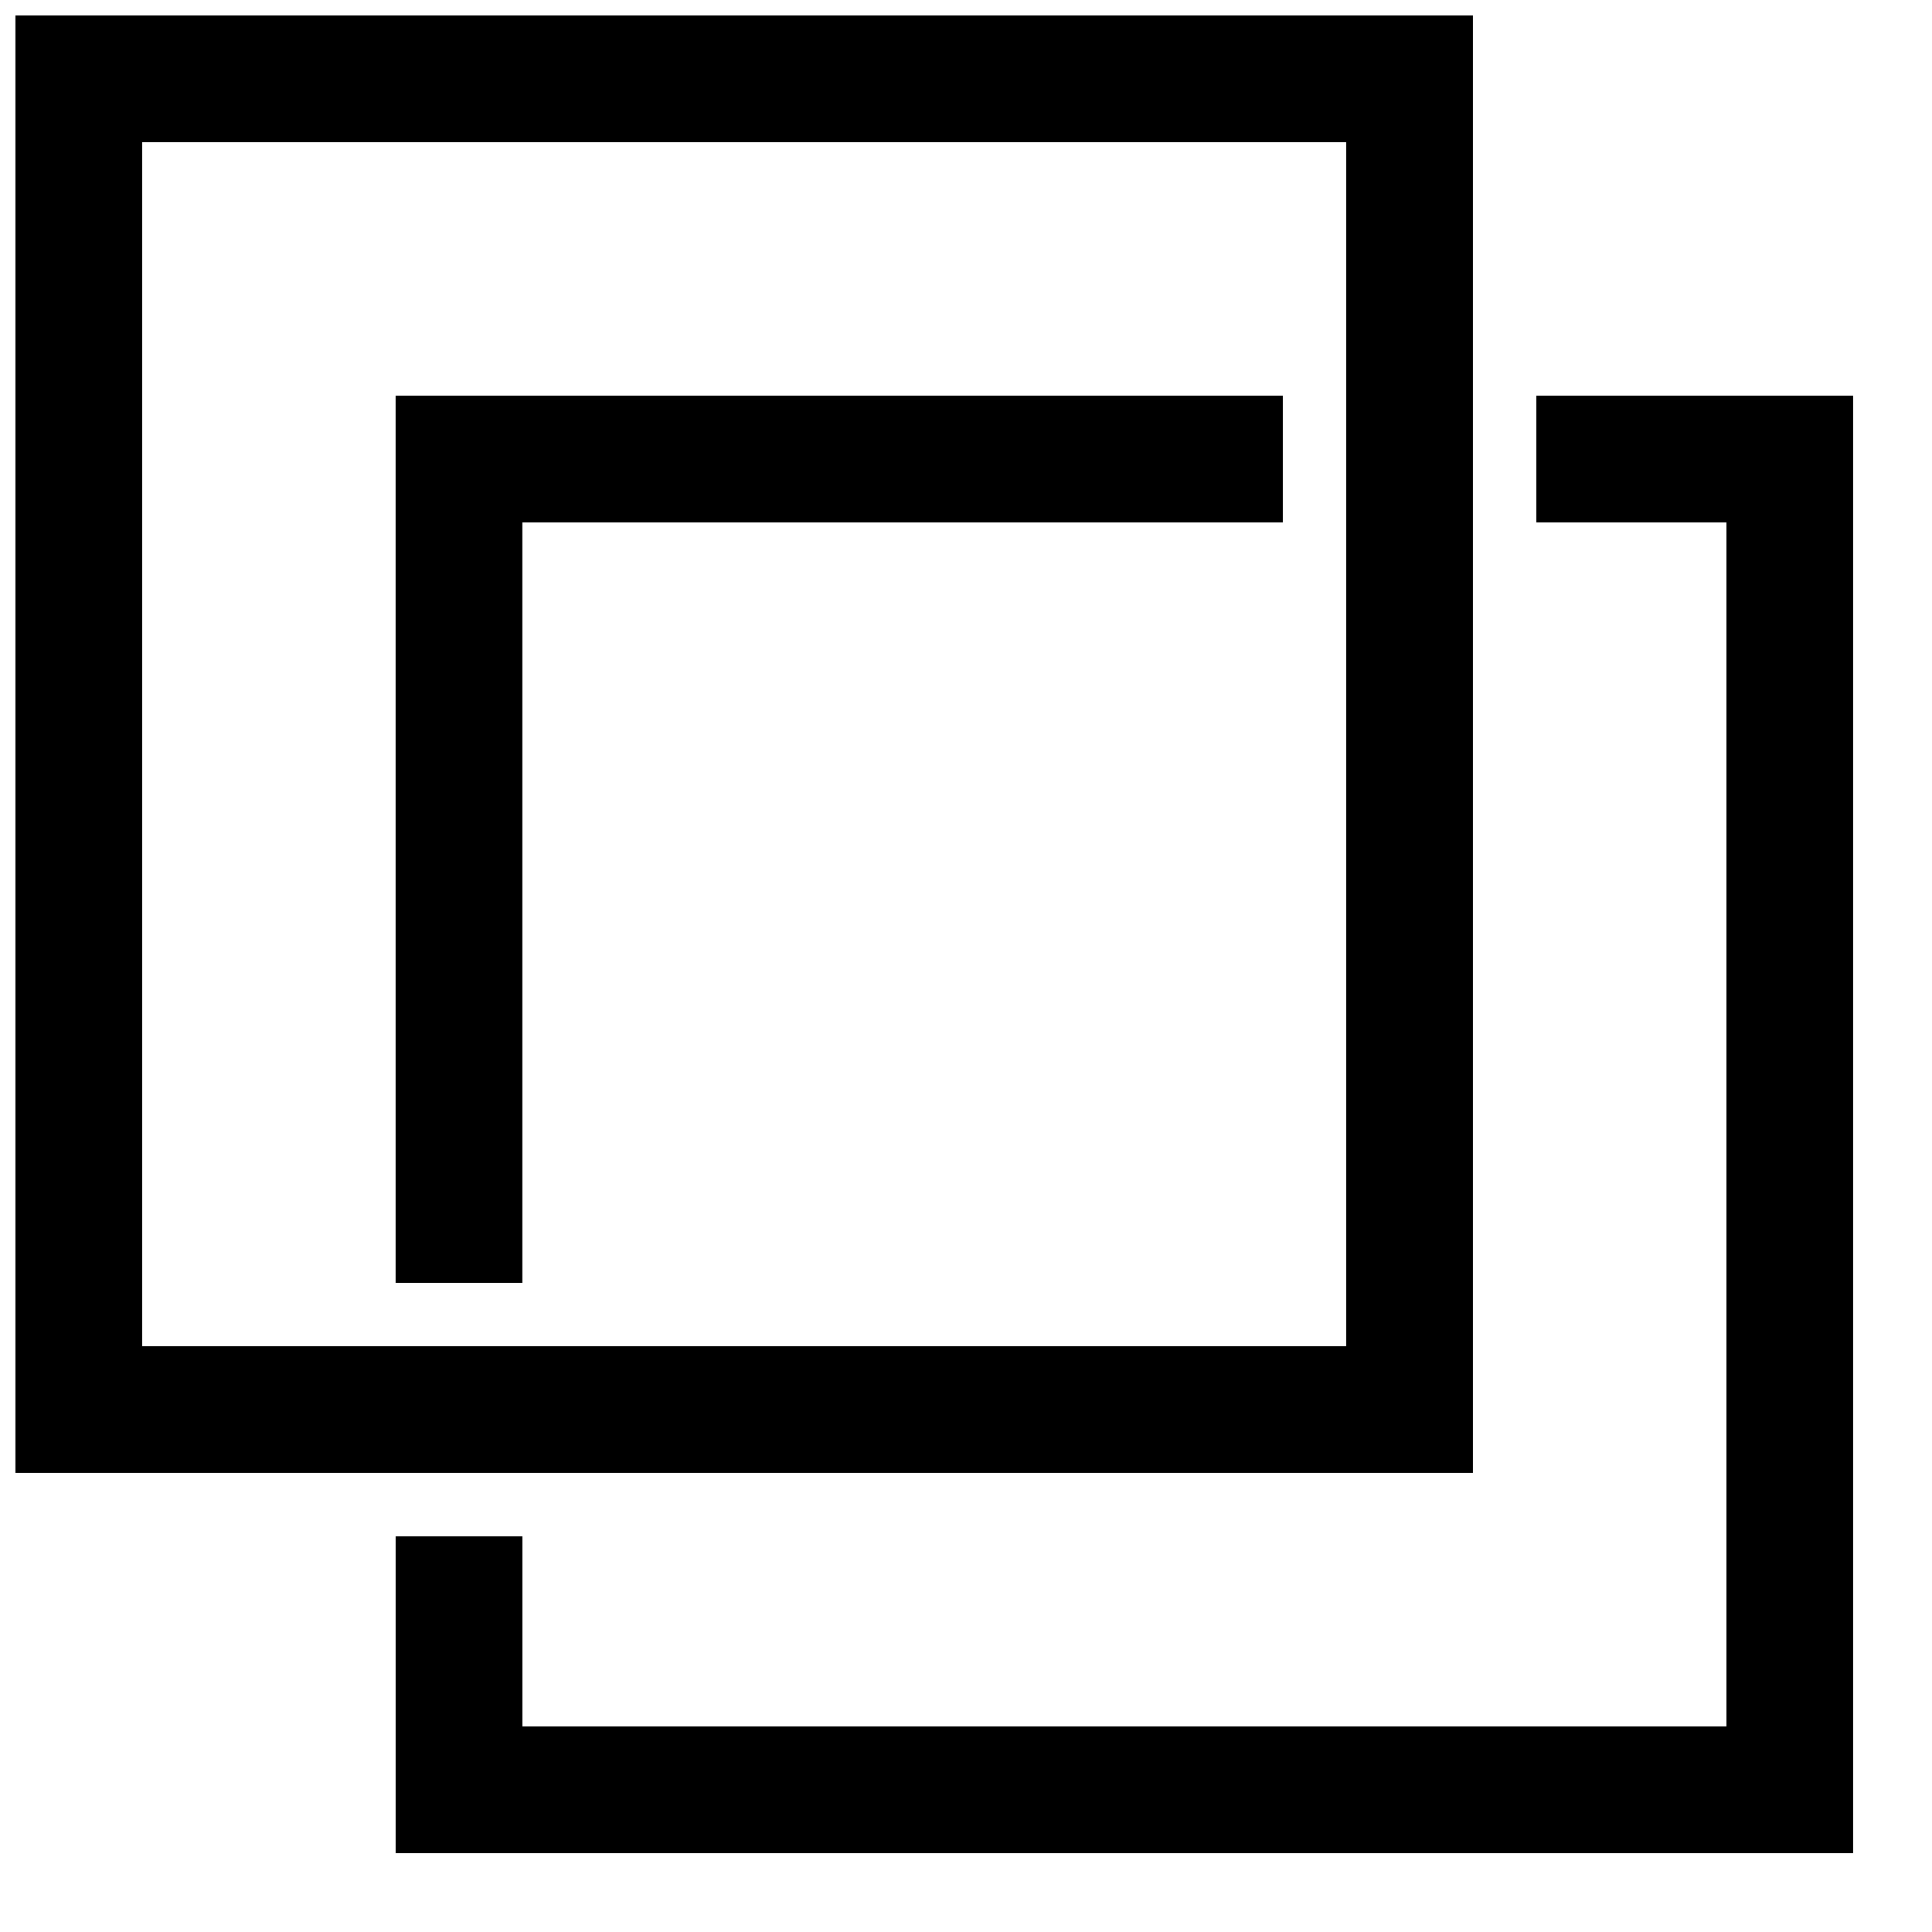 <?xml version="1.0" encoding="UTF-8"?>
<!-- Uploaded to: ICON Repo, www.iconrepo.com, Generator: ICON Repo Mixer Tools -->
<svg width="800px" height="800px" version="1.1" viewBox="144 144 512 512" xmlns="http://www.w3.org/2000/svg">
 <defs>
  <clipPath id="a">
   <path d="m148.09 148.09h386.91v386.91h-386.91z"/>
  </clipPath>
 </defs>
 <path d="m483.96 282.44v-33.586h-235.11v235.11h33.586v-201.52z"/>
 <path d="m551.14 248.86v33.586h50.383v319.08h-319.08v-50.383h-33.586v83.969h386.25v-386.25z"/>
 <g clip-path="url(#a)">
  <path d="m148.09 148.09v386.25h386.25v-386.25zm352.67 352.67h-319.08v-319.08h319.08z"/>
 </g>
</svg>